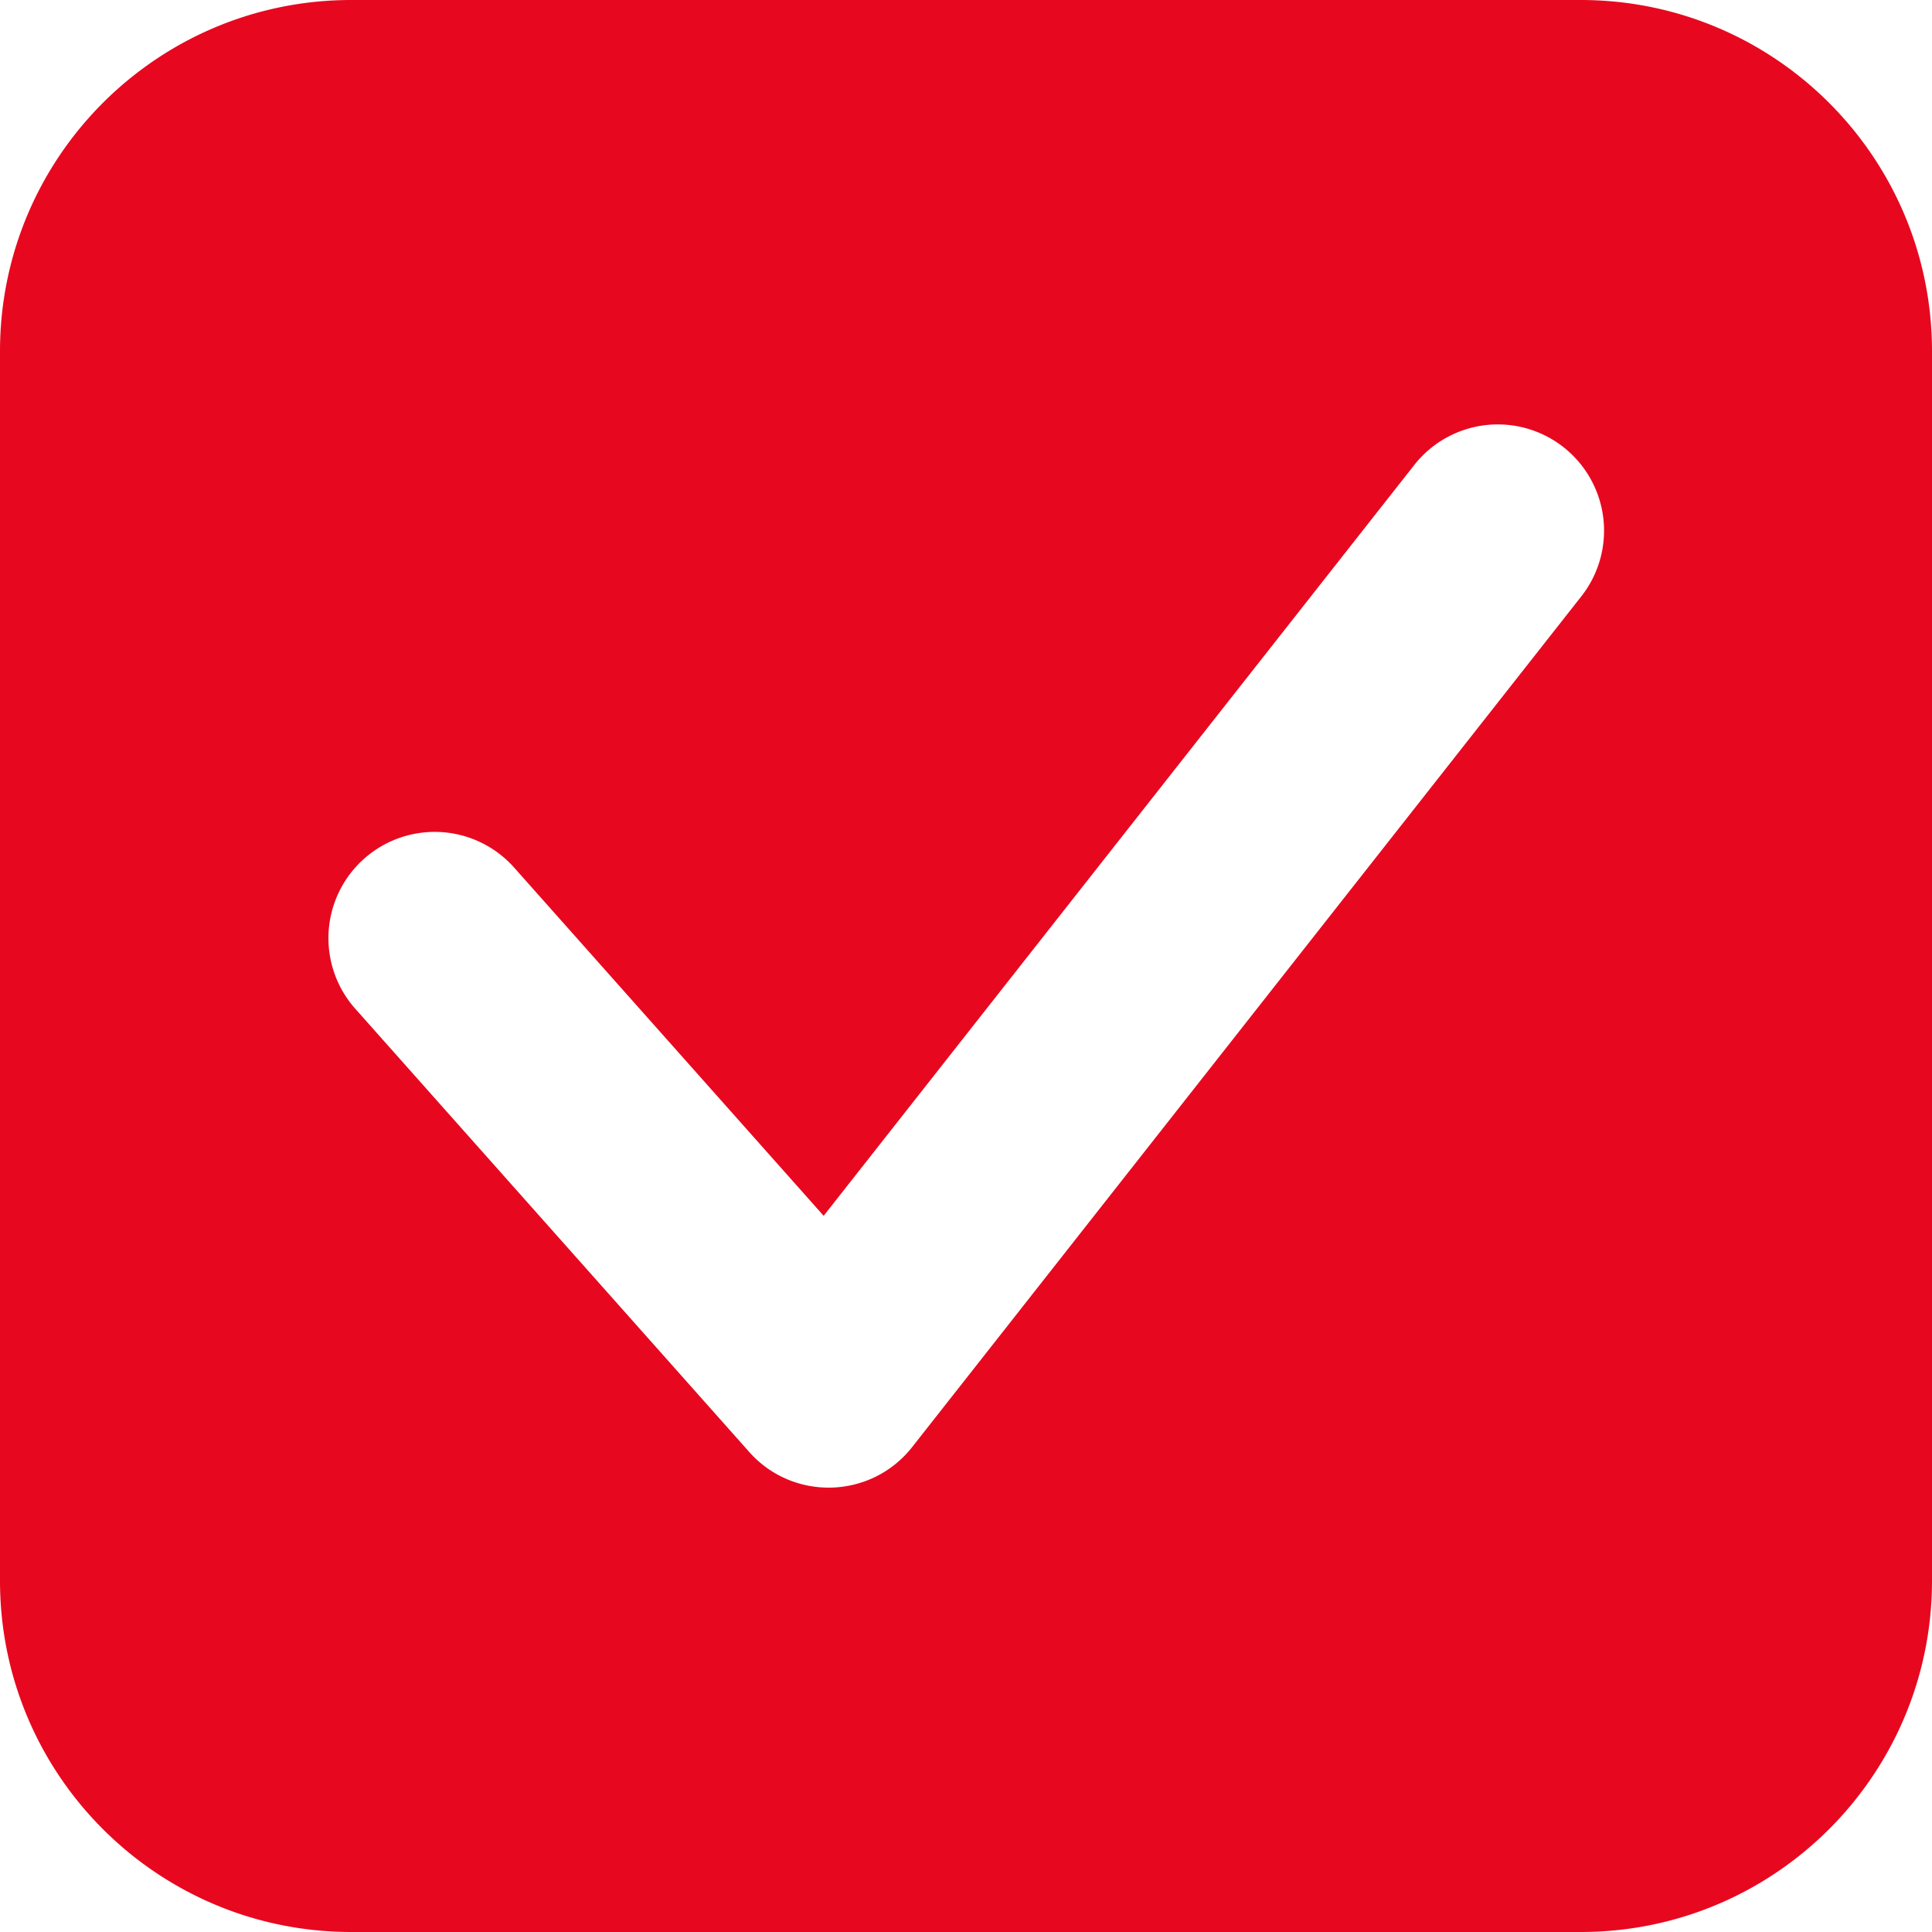 <?xml version="1.0" standalone="no"?><!DOCTYPE svg PUBLIC "-//W3C//DTD SVG 1.1//EN" "http://www.w3.org/Graphics/SVG/1.1/DTD/svg11.dtd"><svg t="1751858155617" class="icon" viewBox="0 0 1024 1024" version="1.1" xmlns="http://www.w3.org/2000/svg" p-id="7364" xmlns:xlink="http://www.w3.org/1999/xlink" width="48" height="48"><path d="M186.184 0h651.633C940.646 0 1024 83.354 1024 186.184v651.633C1024 940.646 940.646 1024 837.816 1024H186.184C83.354 1024 0 940.646 0 837.816V186.184C0 83.354 83.354 0 186.184 0z m563.149 246.784L436.552 644.403 272.497 459.827a56.32 56.32 0 0 0-84.193 74.834l208.794 234.906c23.306 26.235 64.666 24.986 86.364-2.591l354.406-450.56a56.32 56.32 0 1 0-88.535-69.632z" fill="#e7081f" p-id="7365"></path></svg>